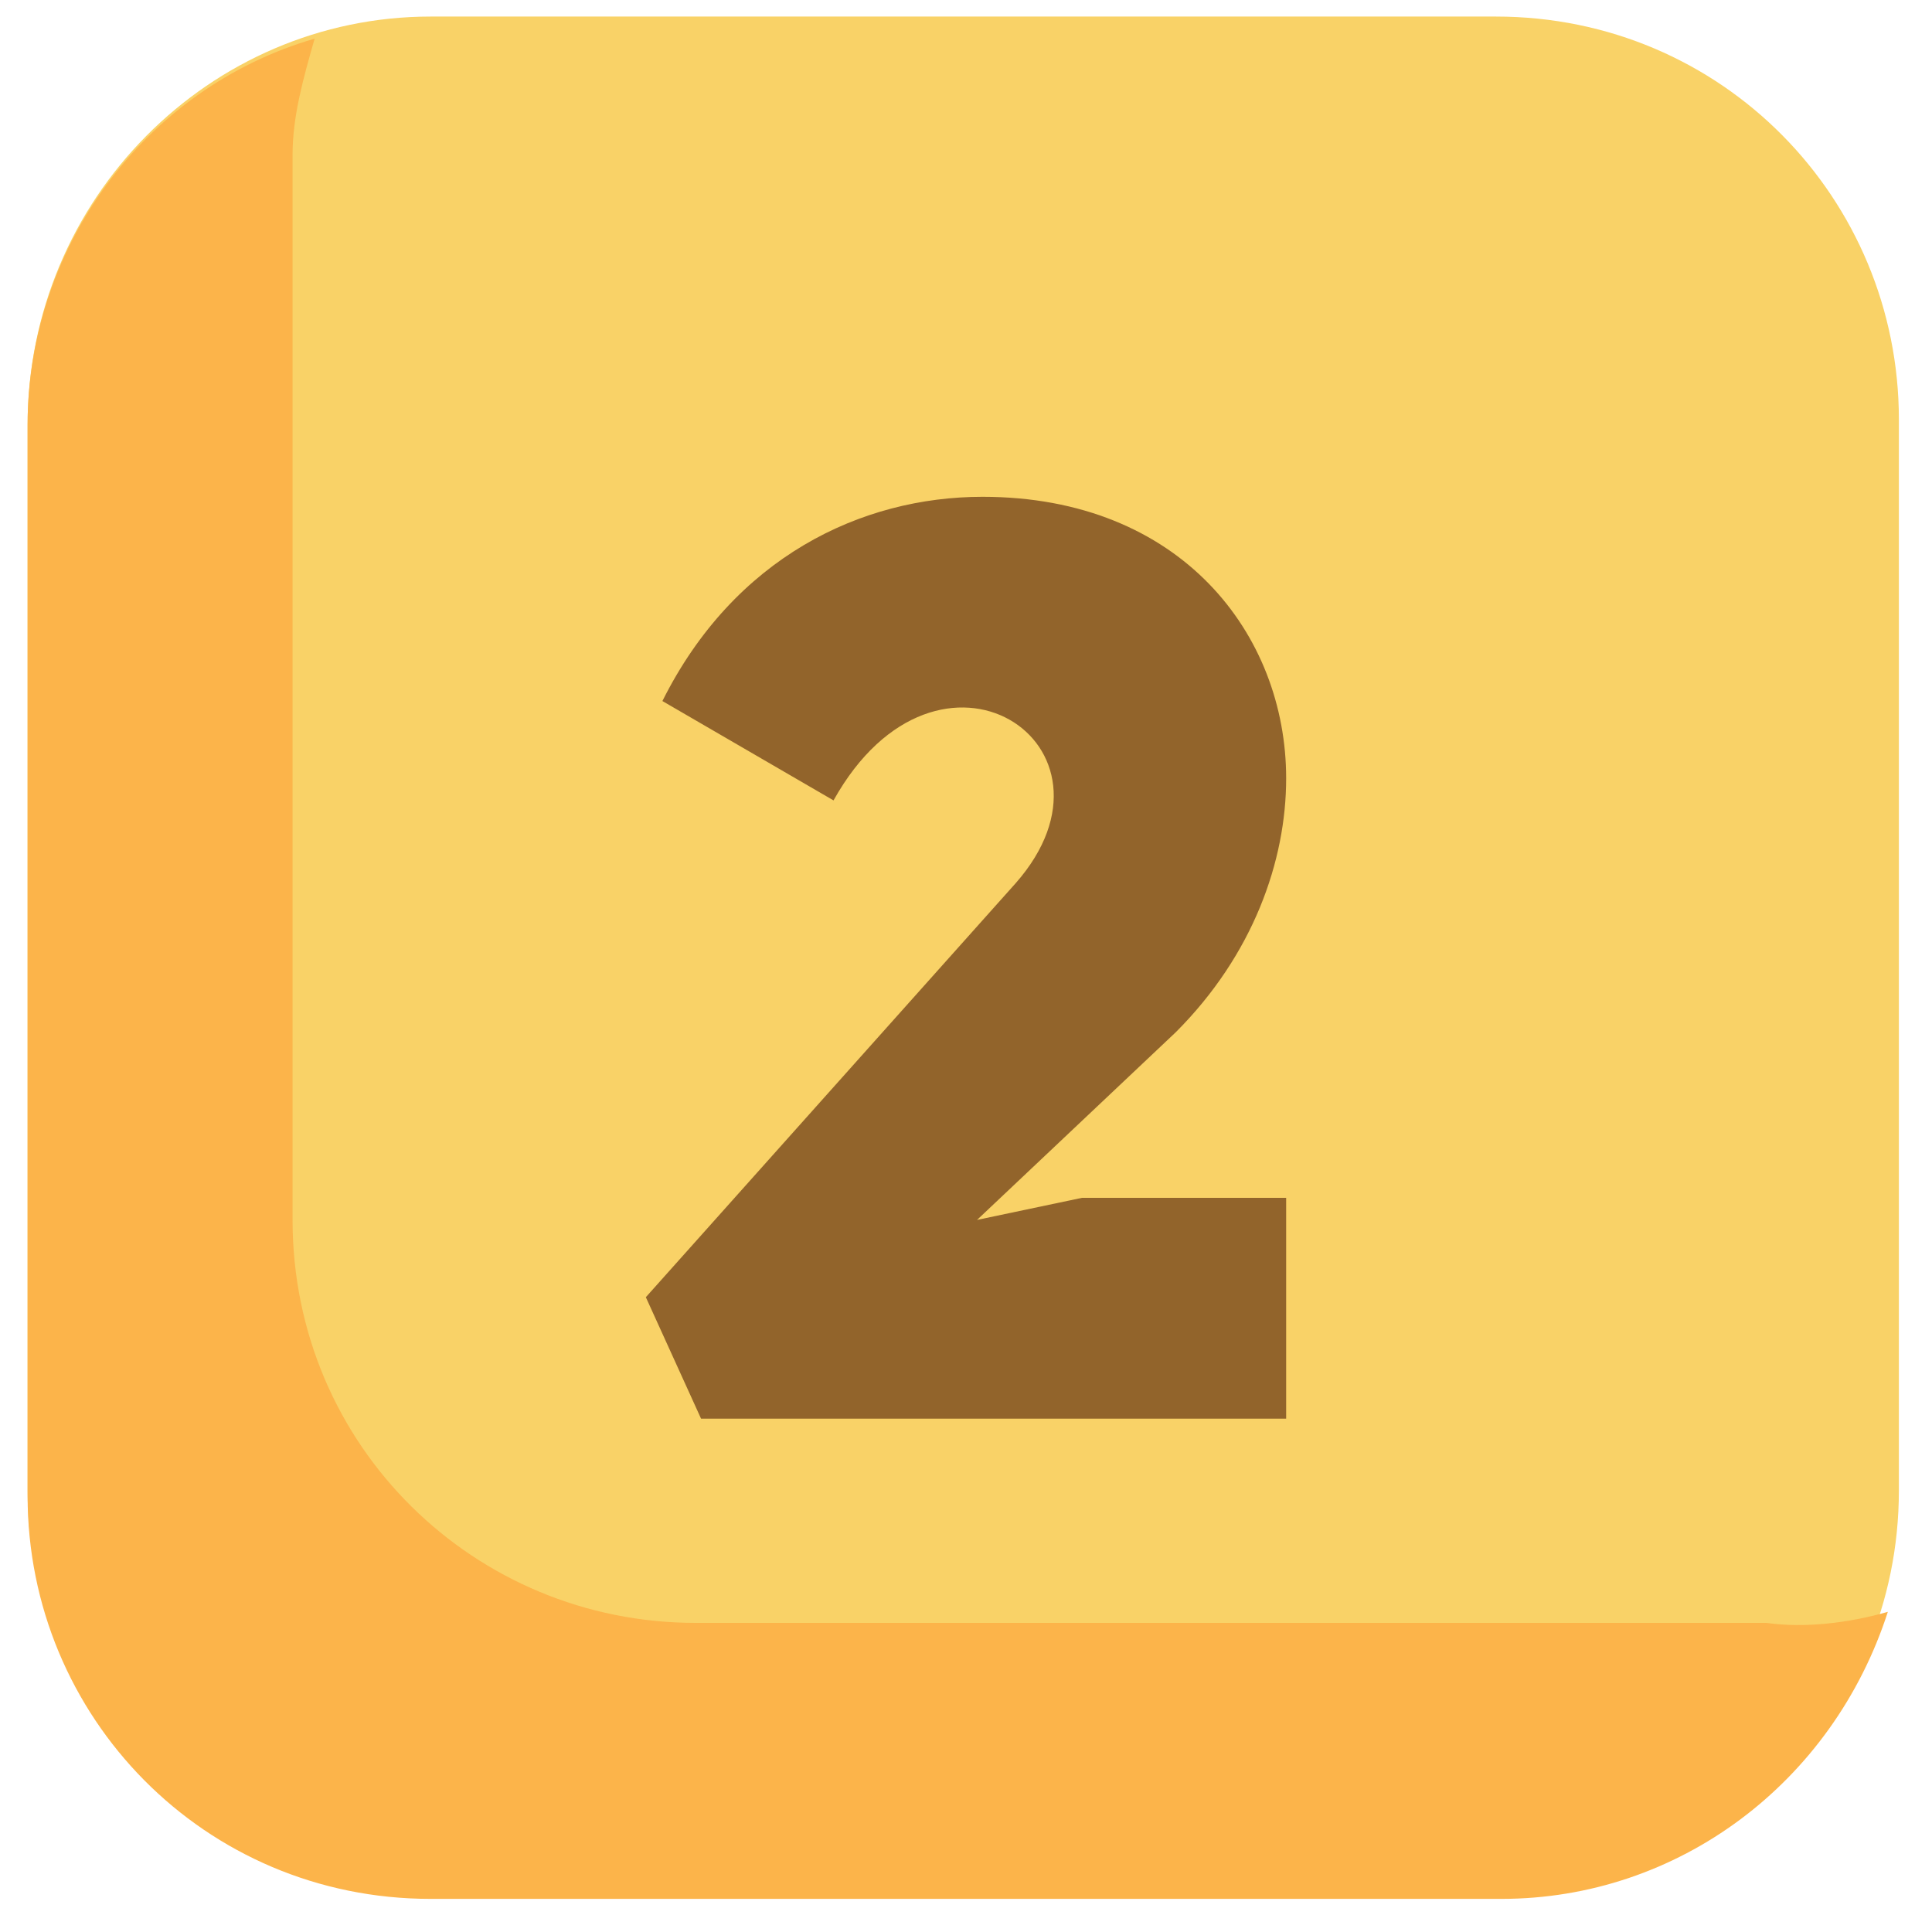 <?xml version="1.0" encoding="UTF-8"?>
<svg xmlns="http://www.w3.org/2000/svg" xmlns:xlink="http://www.w3.org/1999/xlink" version="1.1" id="Layer_1" x="0px" y="0px" width="35px" height="35px" viewBox="0 0 35 35" style="enable-background:new 0 0 35 35;" xml:space="preserve">
<style type="text/css">
	.st0{fill:#F9D267;}
	.st1{fill:#FCB44A;}
	.st2{fill:#92642B;}
</style>
<g id="Layer_2_00000005239890106324303590000010844585970716488347_">
	<g id="Layer_1-2">
		<g id="_2">
			<path class="st0" d="M7.8,0.3h19.3c4.1,0,7.3,3.3,7.3,7.3V27c0,4.1-3.3,7.3-7.3,7.3H7.8c-4.1,0-7.3-3.3-7.3-7.3V7.7     C0.5,3.6,3.8,0.3,7.8,0.3z"></path>
			<path class="st1" d="M34.2,29.2c-1,3.1-3.8,5.2-7,5.2H7.8c-4.1,0-7.3-3.3-7.3-7.3c0,0,0,0,0,0V7.7c0-3.2,2.1-6.1,5.2-7     C5.5,1.4,5.3,2.1,5.3,2.8v19.3c0,4.1,3.3,7.3,7.3,7.3l0,0H32C32.7,29.5,33.5,29.4,34.2,29.2z"></path>
			<path class="st2" d="M12,12.7c1.3-2.6,3.6-3.7,5.8-3.7c3.6,0,5.5,2.5,5.5,5.1c0,1.5-0.6,3.2-2,4.6l-3.6,3.4l1.9-0.4h3.7v4H12.7     l-1-2.2l6.7-7.5c2.2-2.5-1.4-4.9-3.3-1.5L12,12.7z"></path>
		</g>
	</g>
</g>
<g>
</g>
<g>
</g>
<g>
</g>
<g>
</g>
<g>
</g>
<g>
</g>
</svg>
